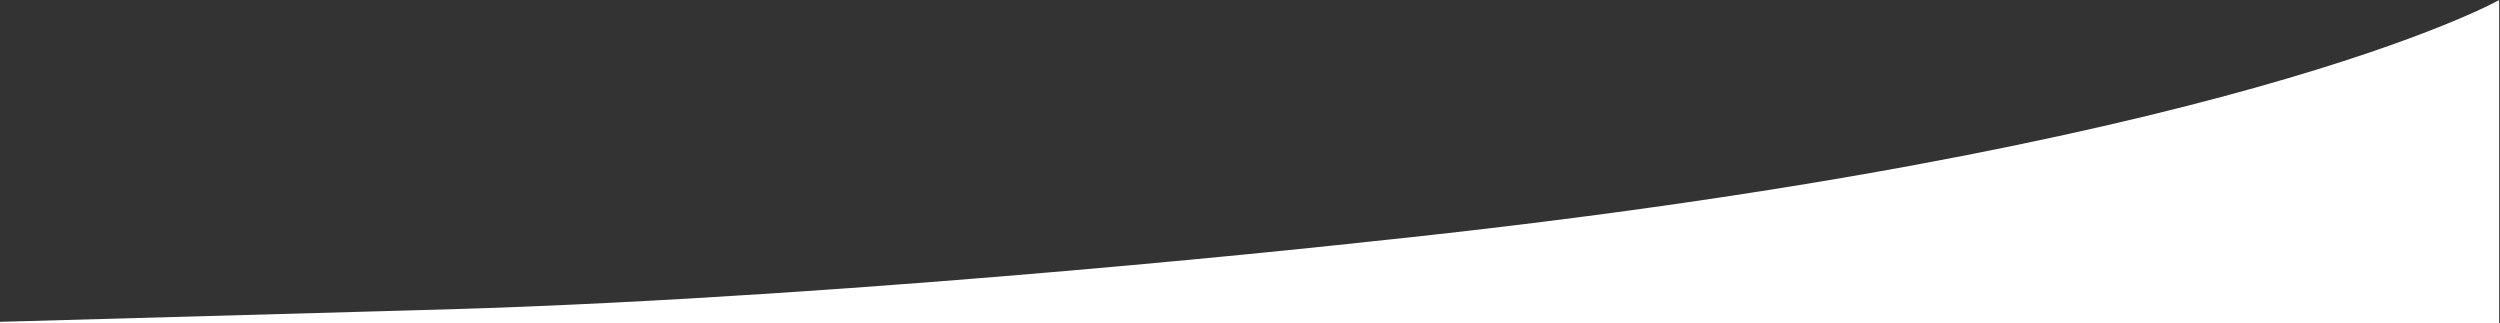 <?xml version="1.0" encoding="utf-8"?>
<!-- Generator: Adobe Illustrator 15.1.0, SVG Export Plug-In  -->
<!DOCTYPE svg PUBLIC "-//W3C//DTD SVG 1.1//EN" "http://www.w3.org/Graphics/SVG/1.1/DTD/svg11.dtd">
<svg version="1.1"
	 xmlns="http://www.w3.org/2000/svg" xmlns:xlink="http://www.w3.org/1999/xlink" xmlns:a="http://ns.adobe.com/AdobeSVGViewerExtensions/3.0/"
	 x="0px" y="0px" width="1401px" height="181px" viewBox="0 0 1401 181" enable-background="new 0 0 1401 181" xml:space="preserve"
	>
<rect x="0" y="0" width="1401" height="181" fill="#333333" stroke="none"/>
<defs>
</defs>
<path fill="#FFFFFF" stroke="#FFFFFF" stroke-miterlimit="10" d="M1400.014,0.853c0,0-152,85-632,135c0,0-279,31-517,38
	c0,0-215,6-251,7h1400V0.853z"/>
</svg>
